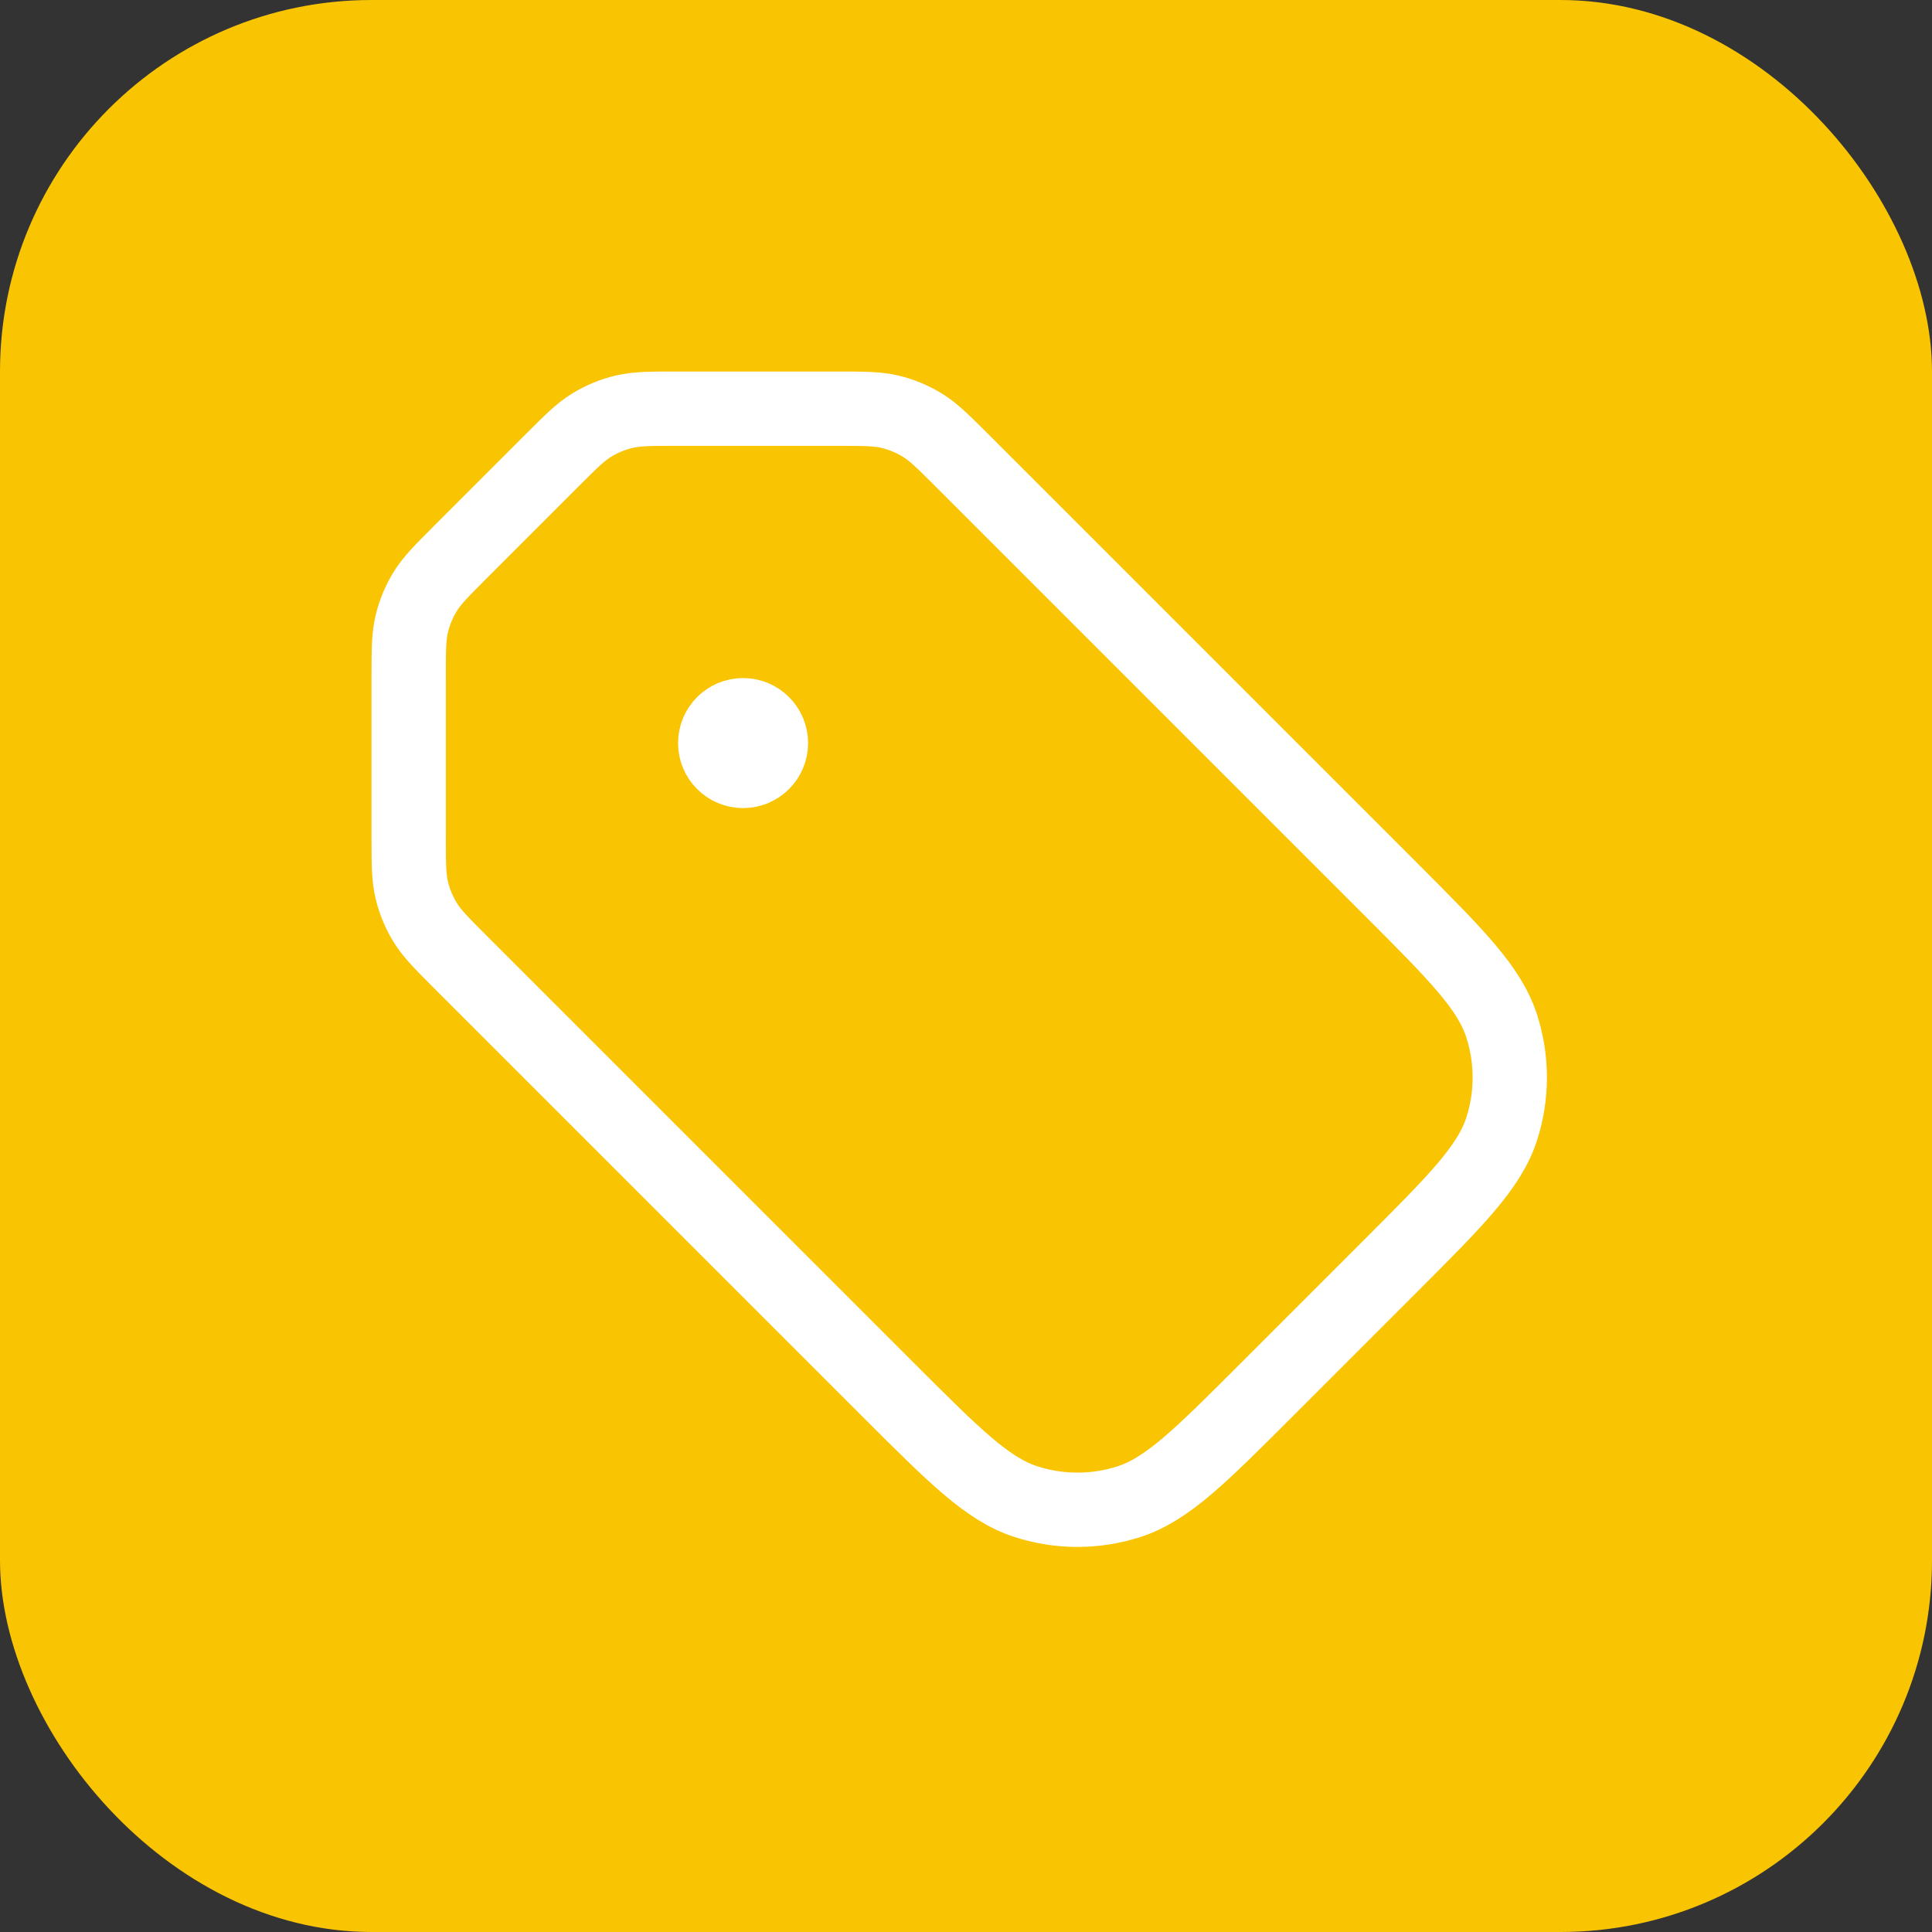 <?xml version="1.0" encoding="UTF-8"?> <svg xmlns="http://www.w3.org/2000/svg" width="52" height="52" viewBox="0 0 52 52" fill="none"><rect x="0" y="0" width="52" height="52" fill="#333333" stroke="none"/><rect width="52" height="52" rx="10" fill="#F9C402"></rect><path d="M20 20H20.015M14.844 12.406L12.406 14.844C11.887 15.363 11.628 15.622 11.442 15.925C11.278 16.194 11.156 16.486 11.083 16.792C11 17.138 11 17.505 11 18.238L11 22.512C11 23.245 11 23.612 11.083 23.958C11.156 24.264 11.278 24.556 11.442 24.825C11.628 25.128 11.887 25.387 12.406 25.906L23.909 37.409C25.691 39.191 26.582 40.082 27.609 40.416C28.513 40.709 29.487 40.709 30.391 40.416C31.418 40.082 32.309 39.191 34.091 37.409L37.409 34.091C39.191 32.309 40.082 31.418 40.416 30.391C40.709 29.487 40.709 28.513 40.416 27.609C40.082 26.582 39.191 25.691 37.409 23.909L25.906 12.406C25.387 11.887 25.128 11.628 24.825 11.442C24.556 11.278 24.264 11.156 23.958 11.083C23.612 11 23.245 11 22.512 11L18.238 11C17.505 11 17.138 11 16.792 11.083C16.486 11.156 16.194 11.278 15.925 11.442C15.622 11.628 15.363 11.887 14.844 12.406ZM20.75 20C20.75 20.414 20.414 20.75 20 20.75C19.586 20.75 19.25 20.414 19.25 20C19.25 19.586 19.586 19.25 20 19.25C20.414 19.25 20.75 19.586 20.75 20Z" stroke="white" stroke-width="2" stroke-linecap="round" stroke-linejoin="round"></path></svg> 